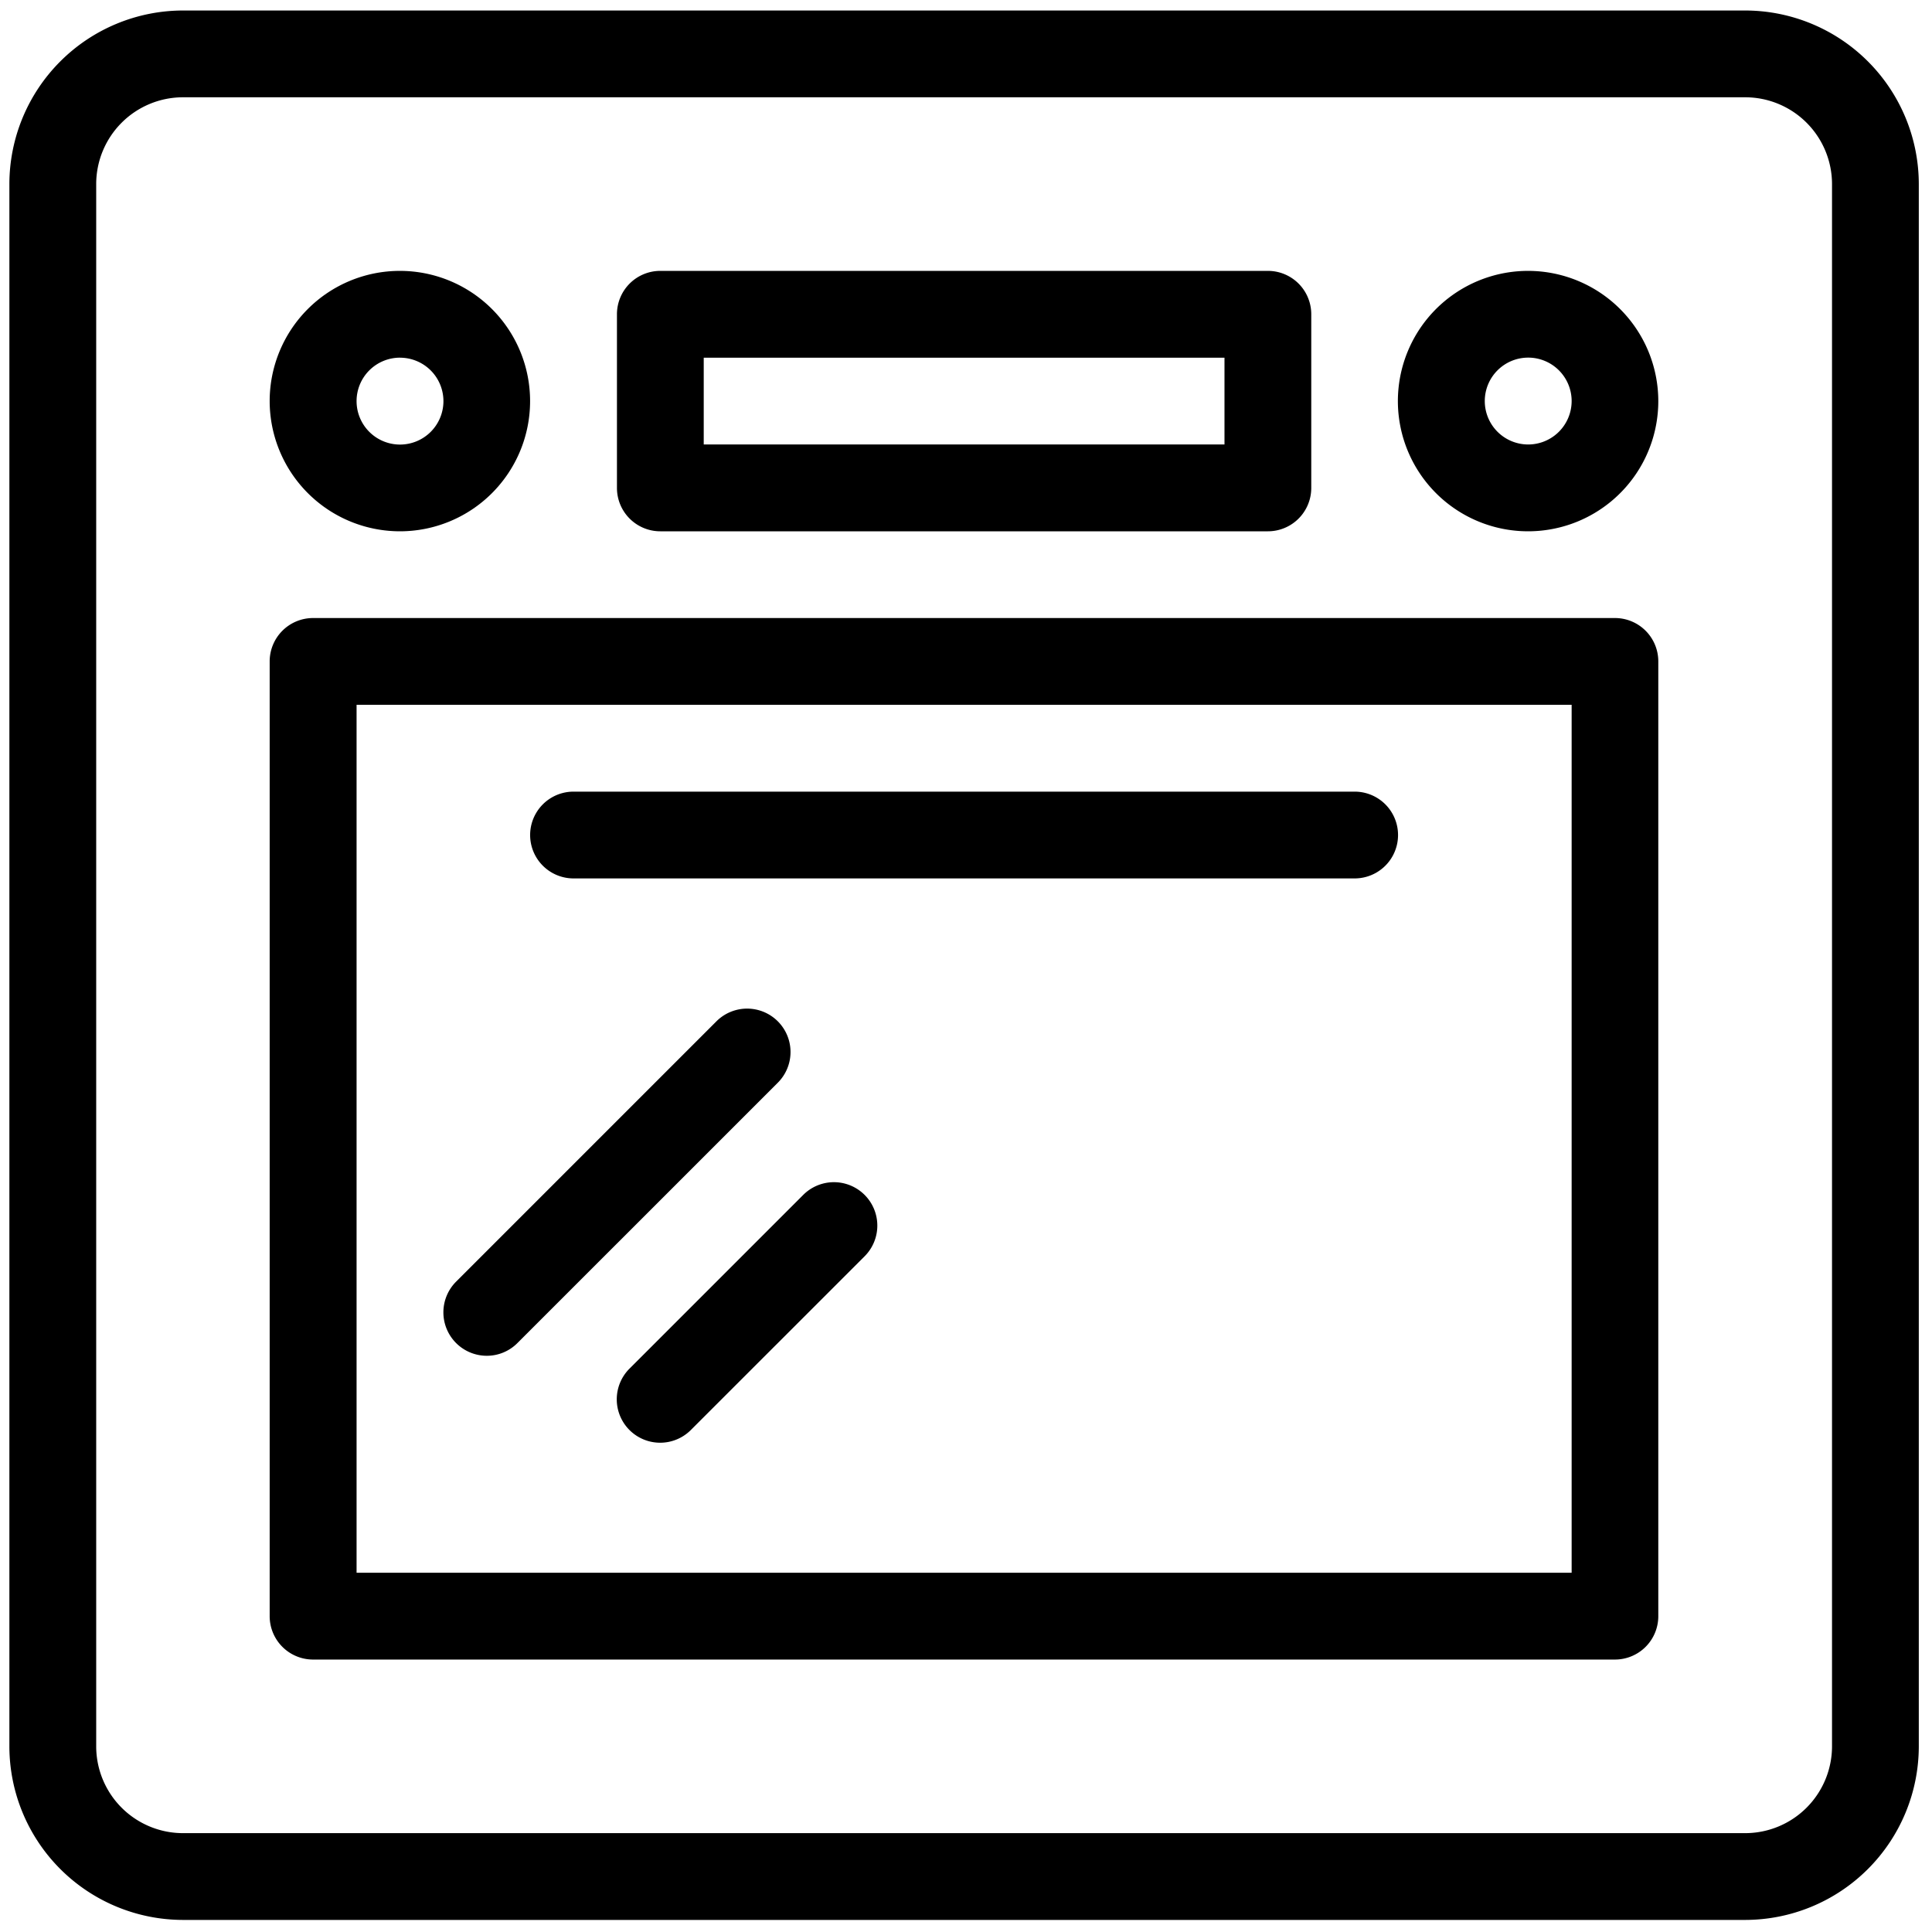 <svg id="a04cdb12-6a8d-48a6-abc8-2d8e6c42e10b" data-name="a0cdabf9-aba4-4b68-a0e3-83b30b80f806" xmlns="http://www.w3.org/2000/svg" viewBox="0 0 480 480"><path d="M433.6,2.61H45.46A43.18,43.18,0,0,0,2.33,45.74V433.87A43.18,43.18,0,0,0,45.46,477H433.6a43.17,43.17,0,0,0,43.12-43.13V45.74A43.17,43.17,0,0,0,433.6,2.61Zm21.56,431.26a21.59,21.59,0,0,1-21.56,21.57H45.46A21.58,21.58,0,0,1,23.9,433.87V45.74A21.58,21.58,0,0,1,45.46,24.17H433.6a21.58,21.58,0,0,1,21.56,21.57Z"/><path d="M401.25,153.55H77.8A10.78,10.78,0,0,0,67,164.33v237.2A10.78,10.78,0,0,0,77.8,412.31H401.25A10.77,10.77,0,0,0,412,401.53V164.33A10.77,10.77,0,0,0,401.25,153.55Zm-10.78,237.2H88.59V175.11H390.47Z"/><path d="M142.49,218.24H336.56a10.78,10.78,0,1,0,0-21.56H142.49a10.78,10.78,0,0,0,0,21.56Z"/><path d="M120.93,336.84a10.71,10.71,0,0,0,7.62-3.16L193.24,269A10.78,10.78,0,1,0,178,253.74l-64.69,64.69a10.79,10.79,0,0,0,7.62,18.41Z"/><path d="M199.56,296.87,156.43,340a10.78,10.78,0,1,0,15.25,15.24l43.13-43.12a10.78,10.78,0,0,0-15.25-15.25Z"/><path d="M164.06,132H315a10.77,10.77,0,0,0,10.78-10.78V78.08A10.77,10.77,0,0,0,315,67.3H164.06a10.77,10.77,0,0,0-10.78,10.78v43.13A10.77,10.77,0,0,0,164.06,132Zm10.78-43.13H304.22v21.56H174.84V88.86Z"/><path d="M379.69,67.3A32.35,32.35,0,1,0,412,99.64,32.38,32.38,0,0,0,379.69,67.3Zm0,43.13a10.79,10.79,0,1,1,10.78-10.79A10.8,10.8,0,0,1,379.69,110.43Z"/><path d="M99.37,132A32.35,32.35,0,1,0,67,99.64,32.38,32.38,0,0,0,99.37,132Zm0-43.13A10.79,10.79,0,1,1,88.59,99.64,10.79,10.79,0,0,1,99.37,88.86Z"/></svg>